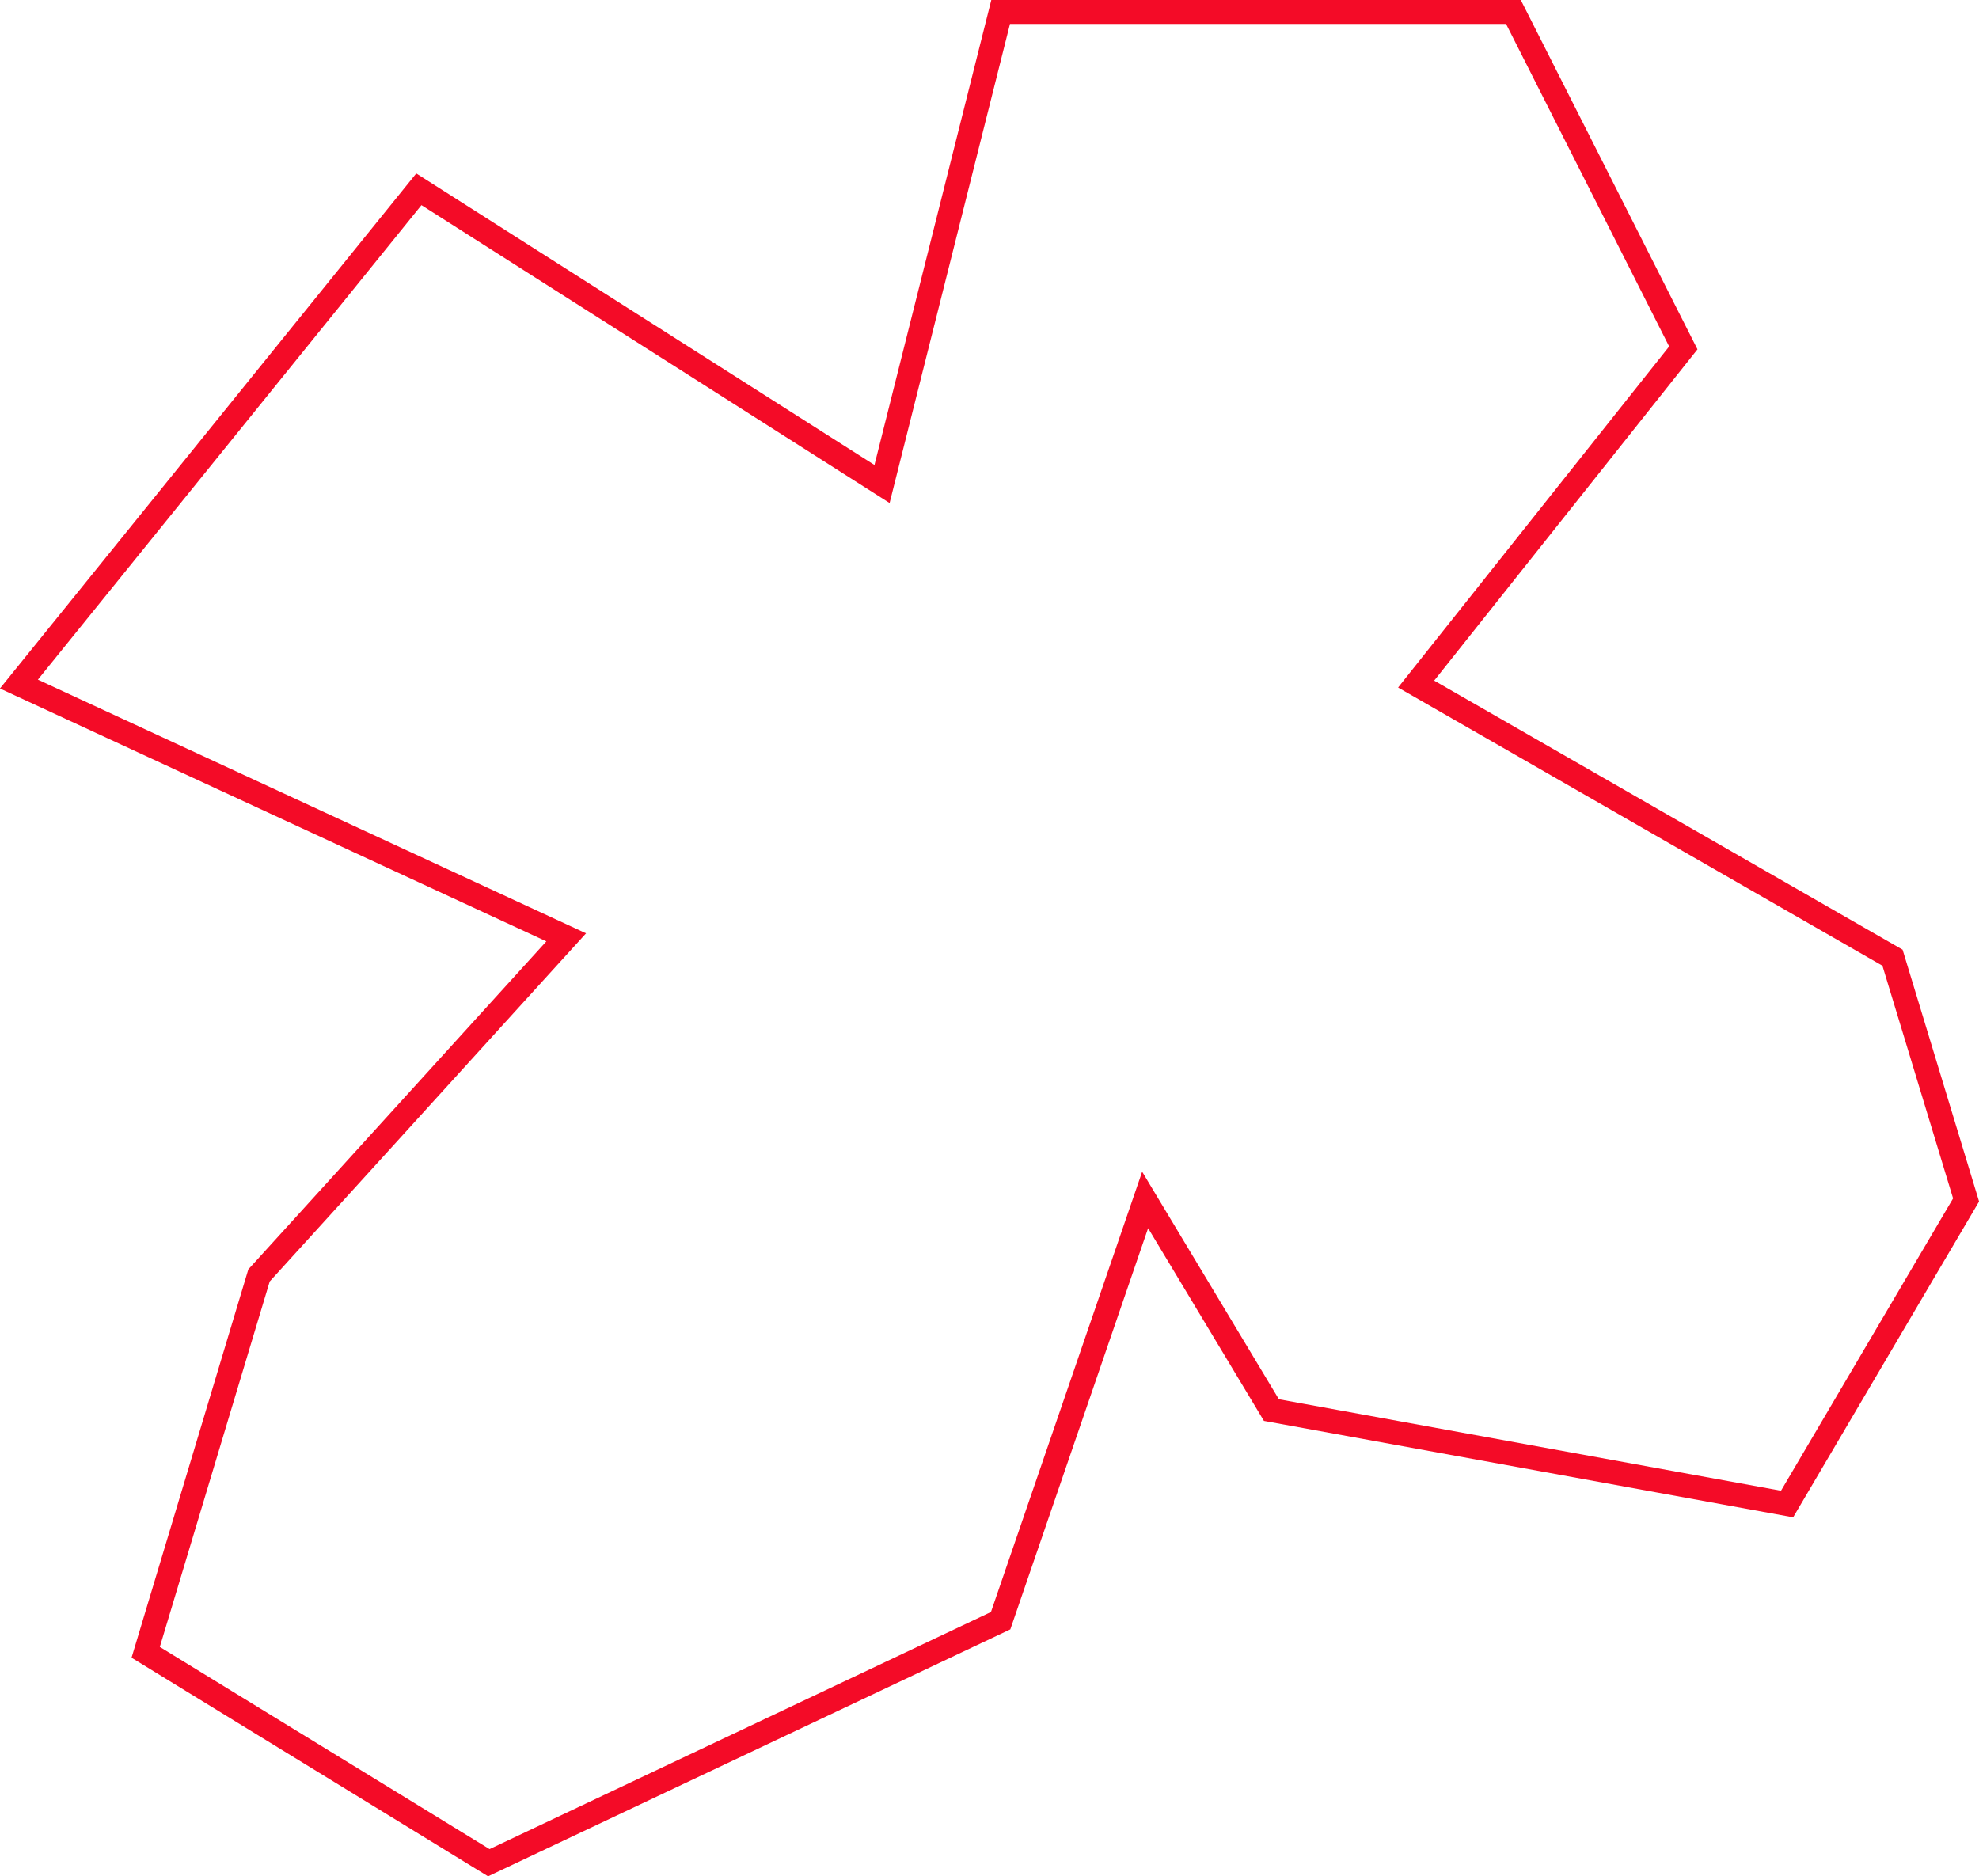 <?xml version="1.0" encoding="UTF-8"?> <svg xmlns="http://www.w3.org/2000/svg" id="Layer_2" data-name="Layer 2" viewBox="0 0 82.59 78.31"> <defs> <style> .cls-1 { fill: none; stroke: #f40b27; stroke-miterlimit: 10; } </style> </defs> <g id="_1" data-name="1"> <polygon class="cls-1" points=".79 28.55 17.48 7.9 36.81 20.2 41.76 .5 63.16 .5 70.25 14.52 59.1 28.55 78.98 39.97 82.05 50.08 74.58 62.77 53.06 58.85 47.79 50.08 41.76 67.64 20.4 77.74 6.08 68.96 10.81 53.23 23.63 39.12 .79 28.55"></polygon> </g> </svg> 